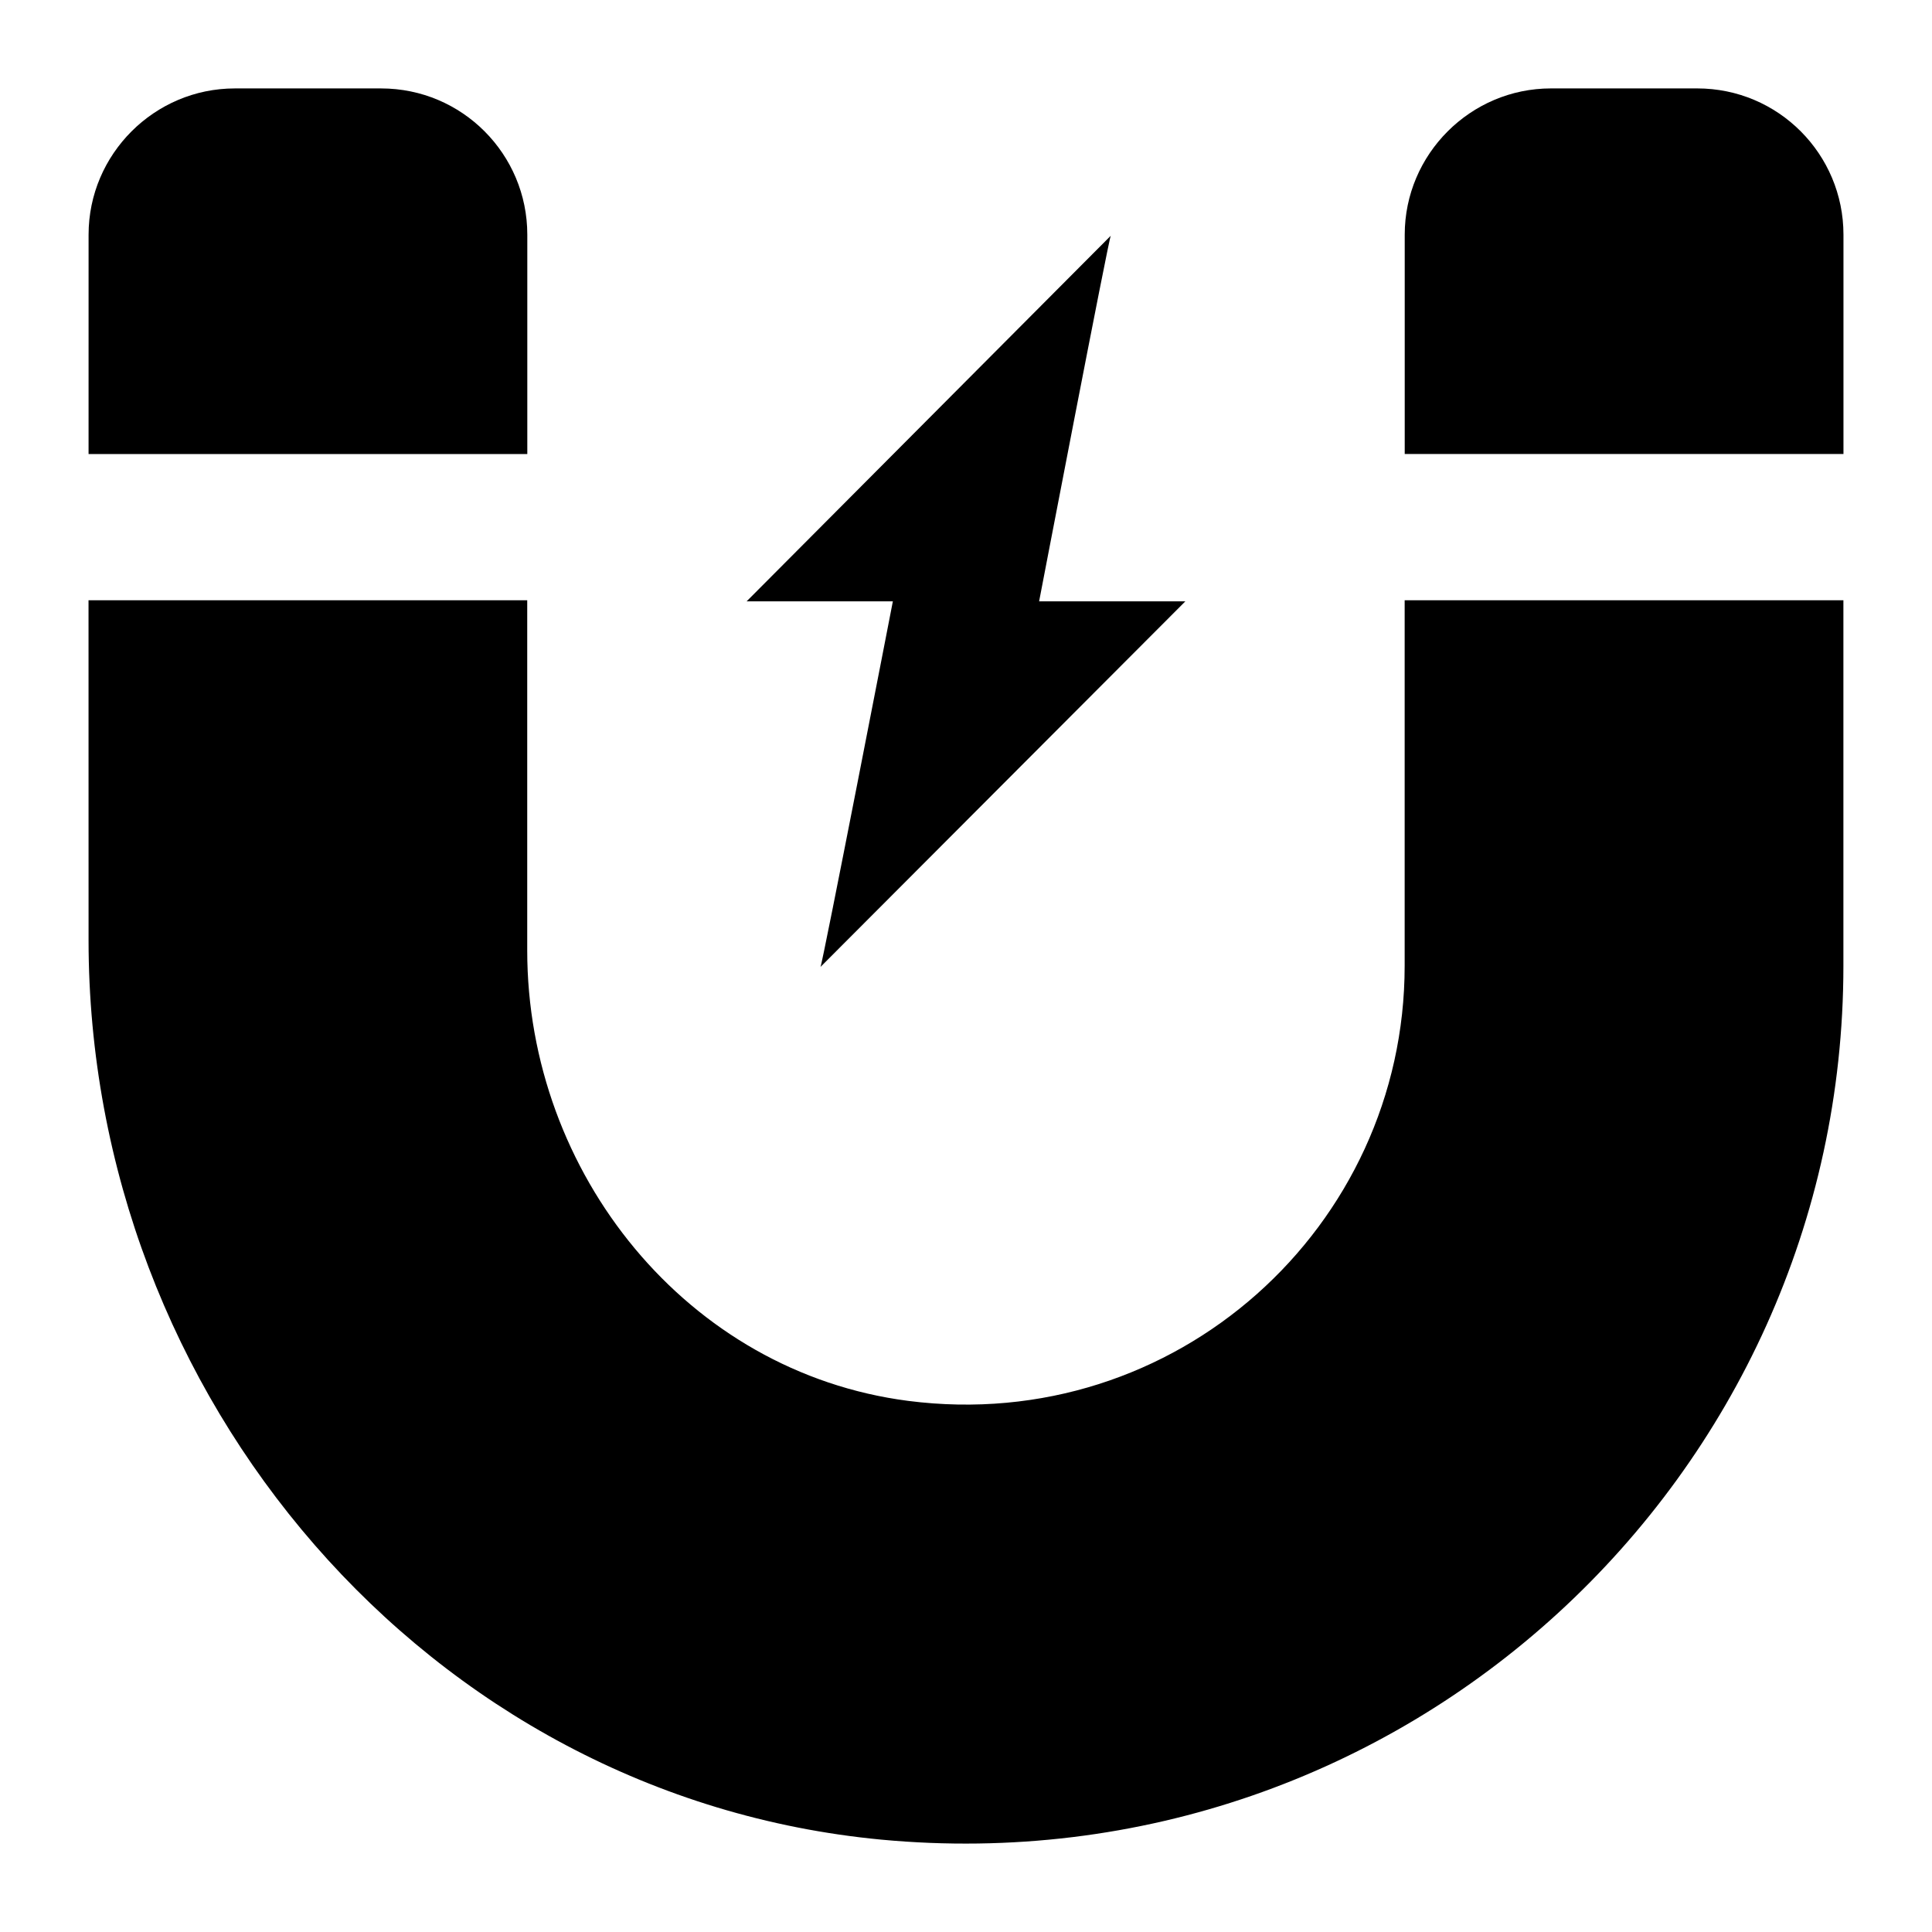 <?xml version="1.0" encoding="UTF-8"?>
<!-- Uploaded to: ICON Repo, www.svgrepo.com, Generator: ICON Repo Mixer Tools -->
<svg fill="#000000" width="800px" height="800px" version="1.1" viewBox="144 144 512 512" xmlns="http://www.w3.org/2000/svg">
 <g>
  <path d="m167.47 264.32h116.27v-58.133c0-21.316-17.246-38.754-38.754-38.754h-38.758c-21.316 0-38.754 17.438-38.754 38.754z"/>
  <path d="m555.02 167.43c-21.316 0-38.754 17.438-38.754 38.754v58.133h116.27v-58.133c0-21.316-17.246-38.754-38.754-38.754z"/>
  <path d="m167.47 393.18c0 120.92 89.719 226.91 210.05 238.34 138.35 12.984 255-95.918 255-231.56v-96.887h-116.27v96.887c0 69.176-60.652 124.4-131.57 115.29-58.52-7.555-100.96-60.262-100.96-119.36v-92.816h-116.26z"/>
  <path d="m458.13 303.36h-38.754s18.602-96.887 18.988-96.887l-96.5 96.887h38.754s-18.797 96.887-19.18 96.887z"/>
 </g>
</svg>